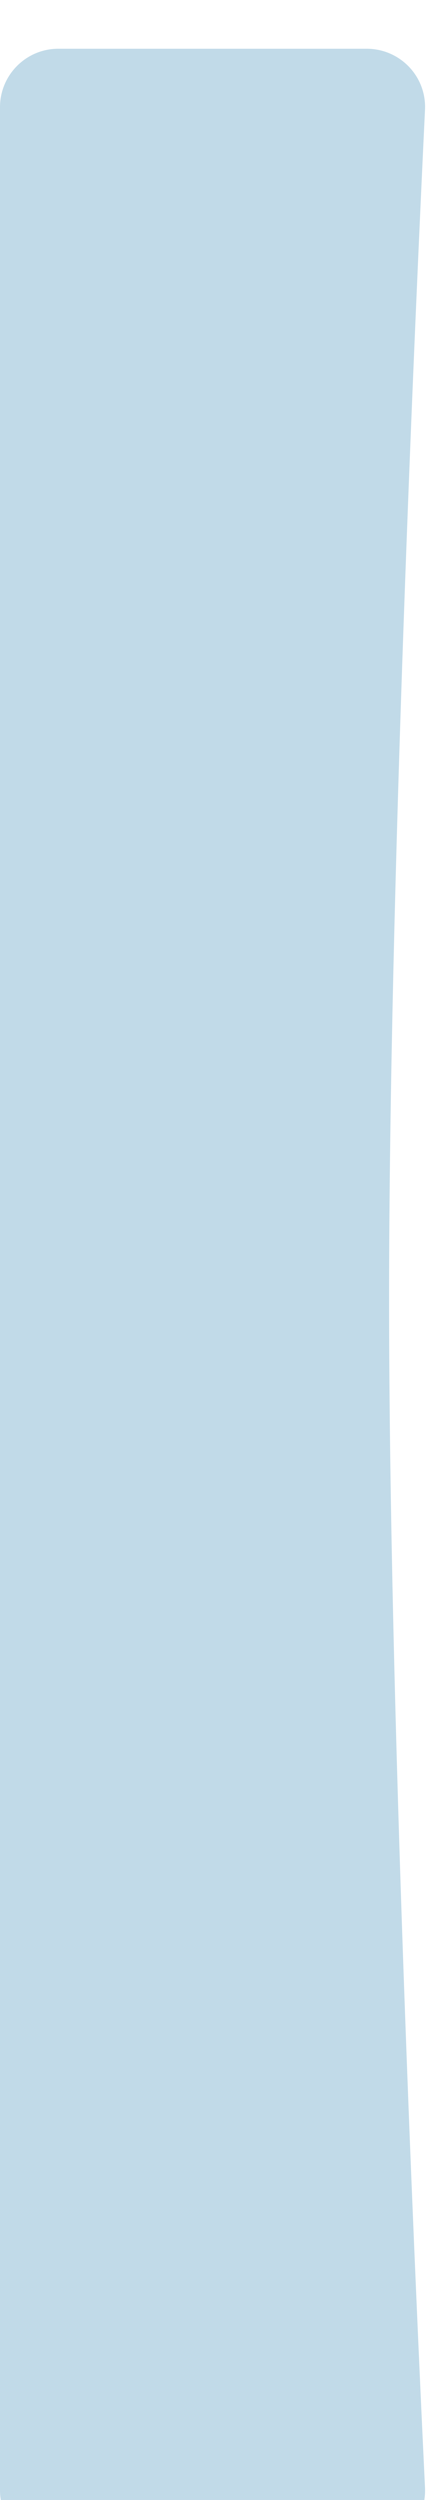 <?xml version="1.0" encoding="UTF-8"?> <svg xmlns="http://www.w3.org/2000/svg" width="88" height="513" viewBox="0 0 88 513" fill="none"> <g filter="url(#filter0_ii_330_72)"> <path d="M12 513C5.373 513 -2.49345e-07 507.627 -5.56927e-07 501L-2.32517e-05 12C-2.35593e-05 5.373 5.373 -2.21185e-07 12 -4.9403e-07L75.37 -3.10292e-06C82.238 -3.38569e-06 87.713 5.668 87.384 12.528C85.509 51.558 80 173.321 80 256.5C80 339.679 85.509 461.442 87.384 500.472C87.713 507.332 82.238 513 75.37 513L12 513Z" fill="#C1DAE8"></path> </g> <defs> <filter id="filter0_ii_330_72" x="-3.05176e-05" y="0" width="87.398" height="523" filterUnits="userSpaceOnUse" color-interpolation-filters="sRGB"> <feFlood flood-opacity="0" result="BackgroundImageFix"></feFlood> <feBlend mode="normal" in="SourceGraphic" in2="BackgroundImageFix" result="shape"></feBlend> <feColorMatrix in="SourceAlpha" type="matrix" values="0 0 0 0 0 0 0 0 0 0 0 0 0 0 0 0 0 0 127 0" result="hardAlpha"></feColorMatrix> <feOffset dy="10"></feOffset> <feGaussianBlur stdDeviation="12.5"></feGaussianBlur> <feComposite in2="hardAlpha" operator="arithmetic" k2="-1" k3="1"></feComposite> <feColorMatrix type="matrix" values="0 0 0 0 1 0 0 0 0 1 0 0 0 0 1 0 0 0 0.25 0"></feColorMatrix> <feBlend mode="normal" in2="shape" result="effect1_innerShadow_330_72"></feBlend> <feColorMatrix in="SourceAlpha" type="matrix" values="0 0 0 0 0 0 0 0 0 0 0 0 0 0 0 0 0 0 127 0" result="hardAlpha"></feColorMatrix> <feOffset></feOffset> <feGaussianBlur stdDeviation="7.5"></feGaussianBlur> <feComposite in2="hardAlpha" operator="arithmetic" k2="-1" k3="1"></feComposite> <feColorMatrix type="matrix" values="0 0 0 0 1 0 0 0 0 1 0 0 0 0 1 0 0 0 0.1 0"></feColorMatrix> <feBlend mode="normal" in2="effect1_innerShadow_330_72" result="effect2_innerShadow_330_72"></feBlend> </filter> </defs> </svg> 